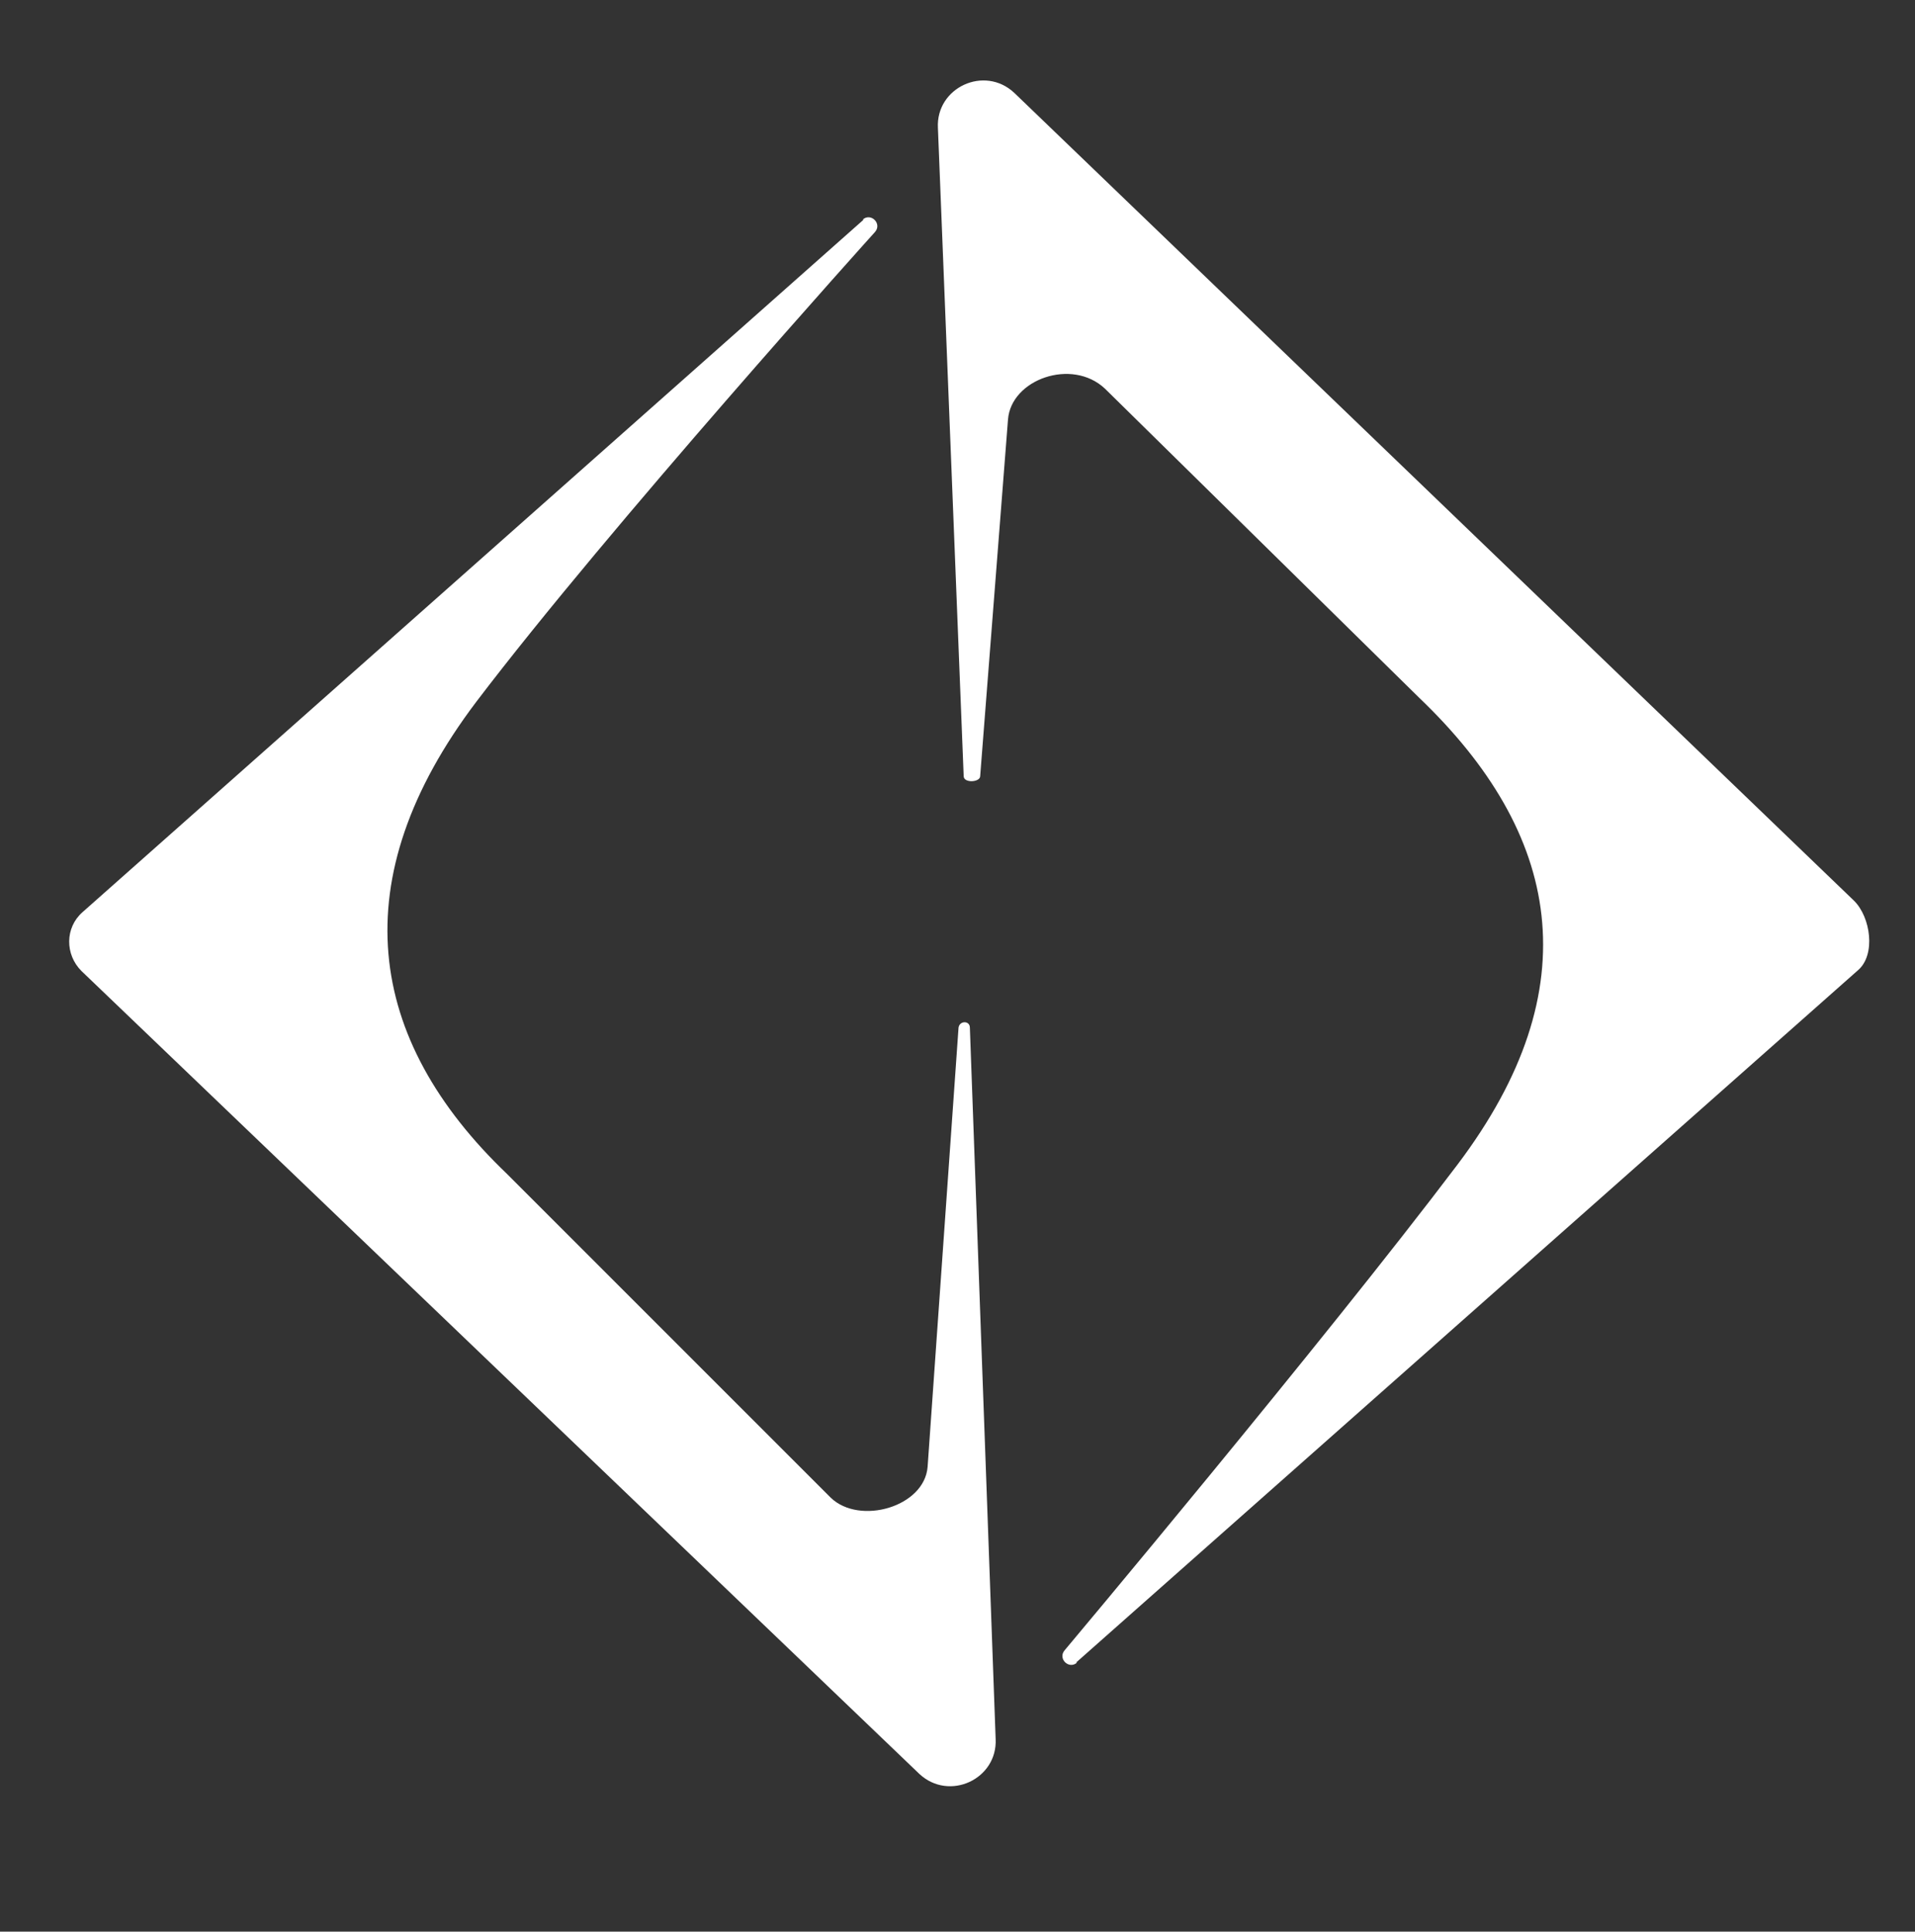 <?xml version="1.0" encoding="utf-8"?>
<svg xmlns="http://www.w3.org/2000/svg" version="1.1" viewBox="0 0 185.8 187.4">
  <rect x="0" y="0" width="185.8" height="187.4" fill="#333333" stroke="none"/>
  <defs>
    <style>
      .cls-1 {
        fill: #ffffff;
      }

      .cls-2 {
        fill: #ffffff;
      }
    </style>
  </defs>
  
  <g>
    <g id="Layer_1">
      <path class="cls-2" d="M83.8,21.3L8,88.5c-1.7,1.5-1.7,4.1-.1,5.7l81.3,77.9c2.9,2.7,7.6.5,7.4-3.4l-2.5-69c0-.7-1-.7-1.1,0l-3,42.6c-.3,3.9-6.6,5.7-9.4,3l-31.4-31.4c-13.7-13.1-16-28.6-3-45.8,13-17.1,38.7-45.6,38.7-45.6.7-.8-.4-1.9-1.2-1.2Z"/>
      <path class="cls-1" d="M104.4,161.3l75.9-67.2c1.7-1.5,1.2-5.1-.4-6.7L98.4,9c-2.9-2.7-7.6-.5-7.4,3.4l2.5,62.9c0,.7,1.6.6,1.6,0l2.7-34.6c.3-3.9,6.2-6,9.4-3l30.5,30c13.7,13.1,16.7,28.1,3.7,45.3s-38.1,47.1-38.1,47.1c-.7.8.4,1.9,1.2,1.2Z"/>
    </g>
  </g>
</svg>